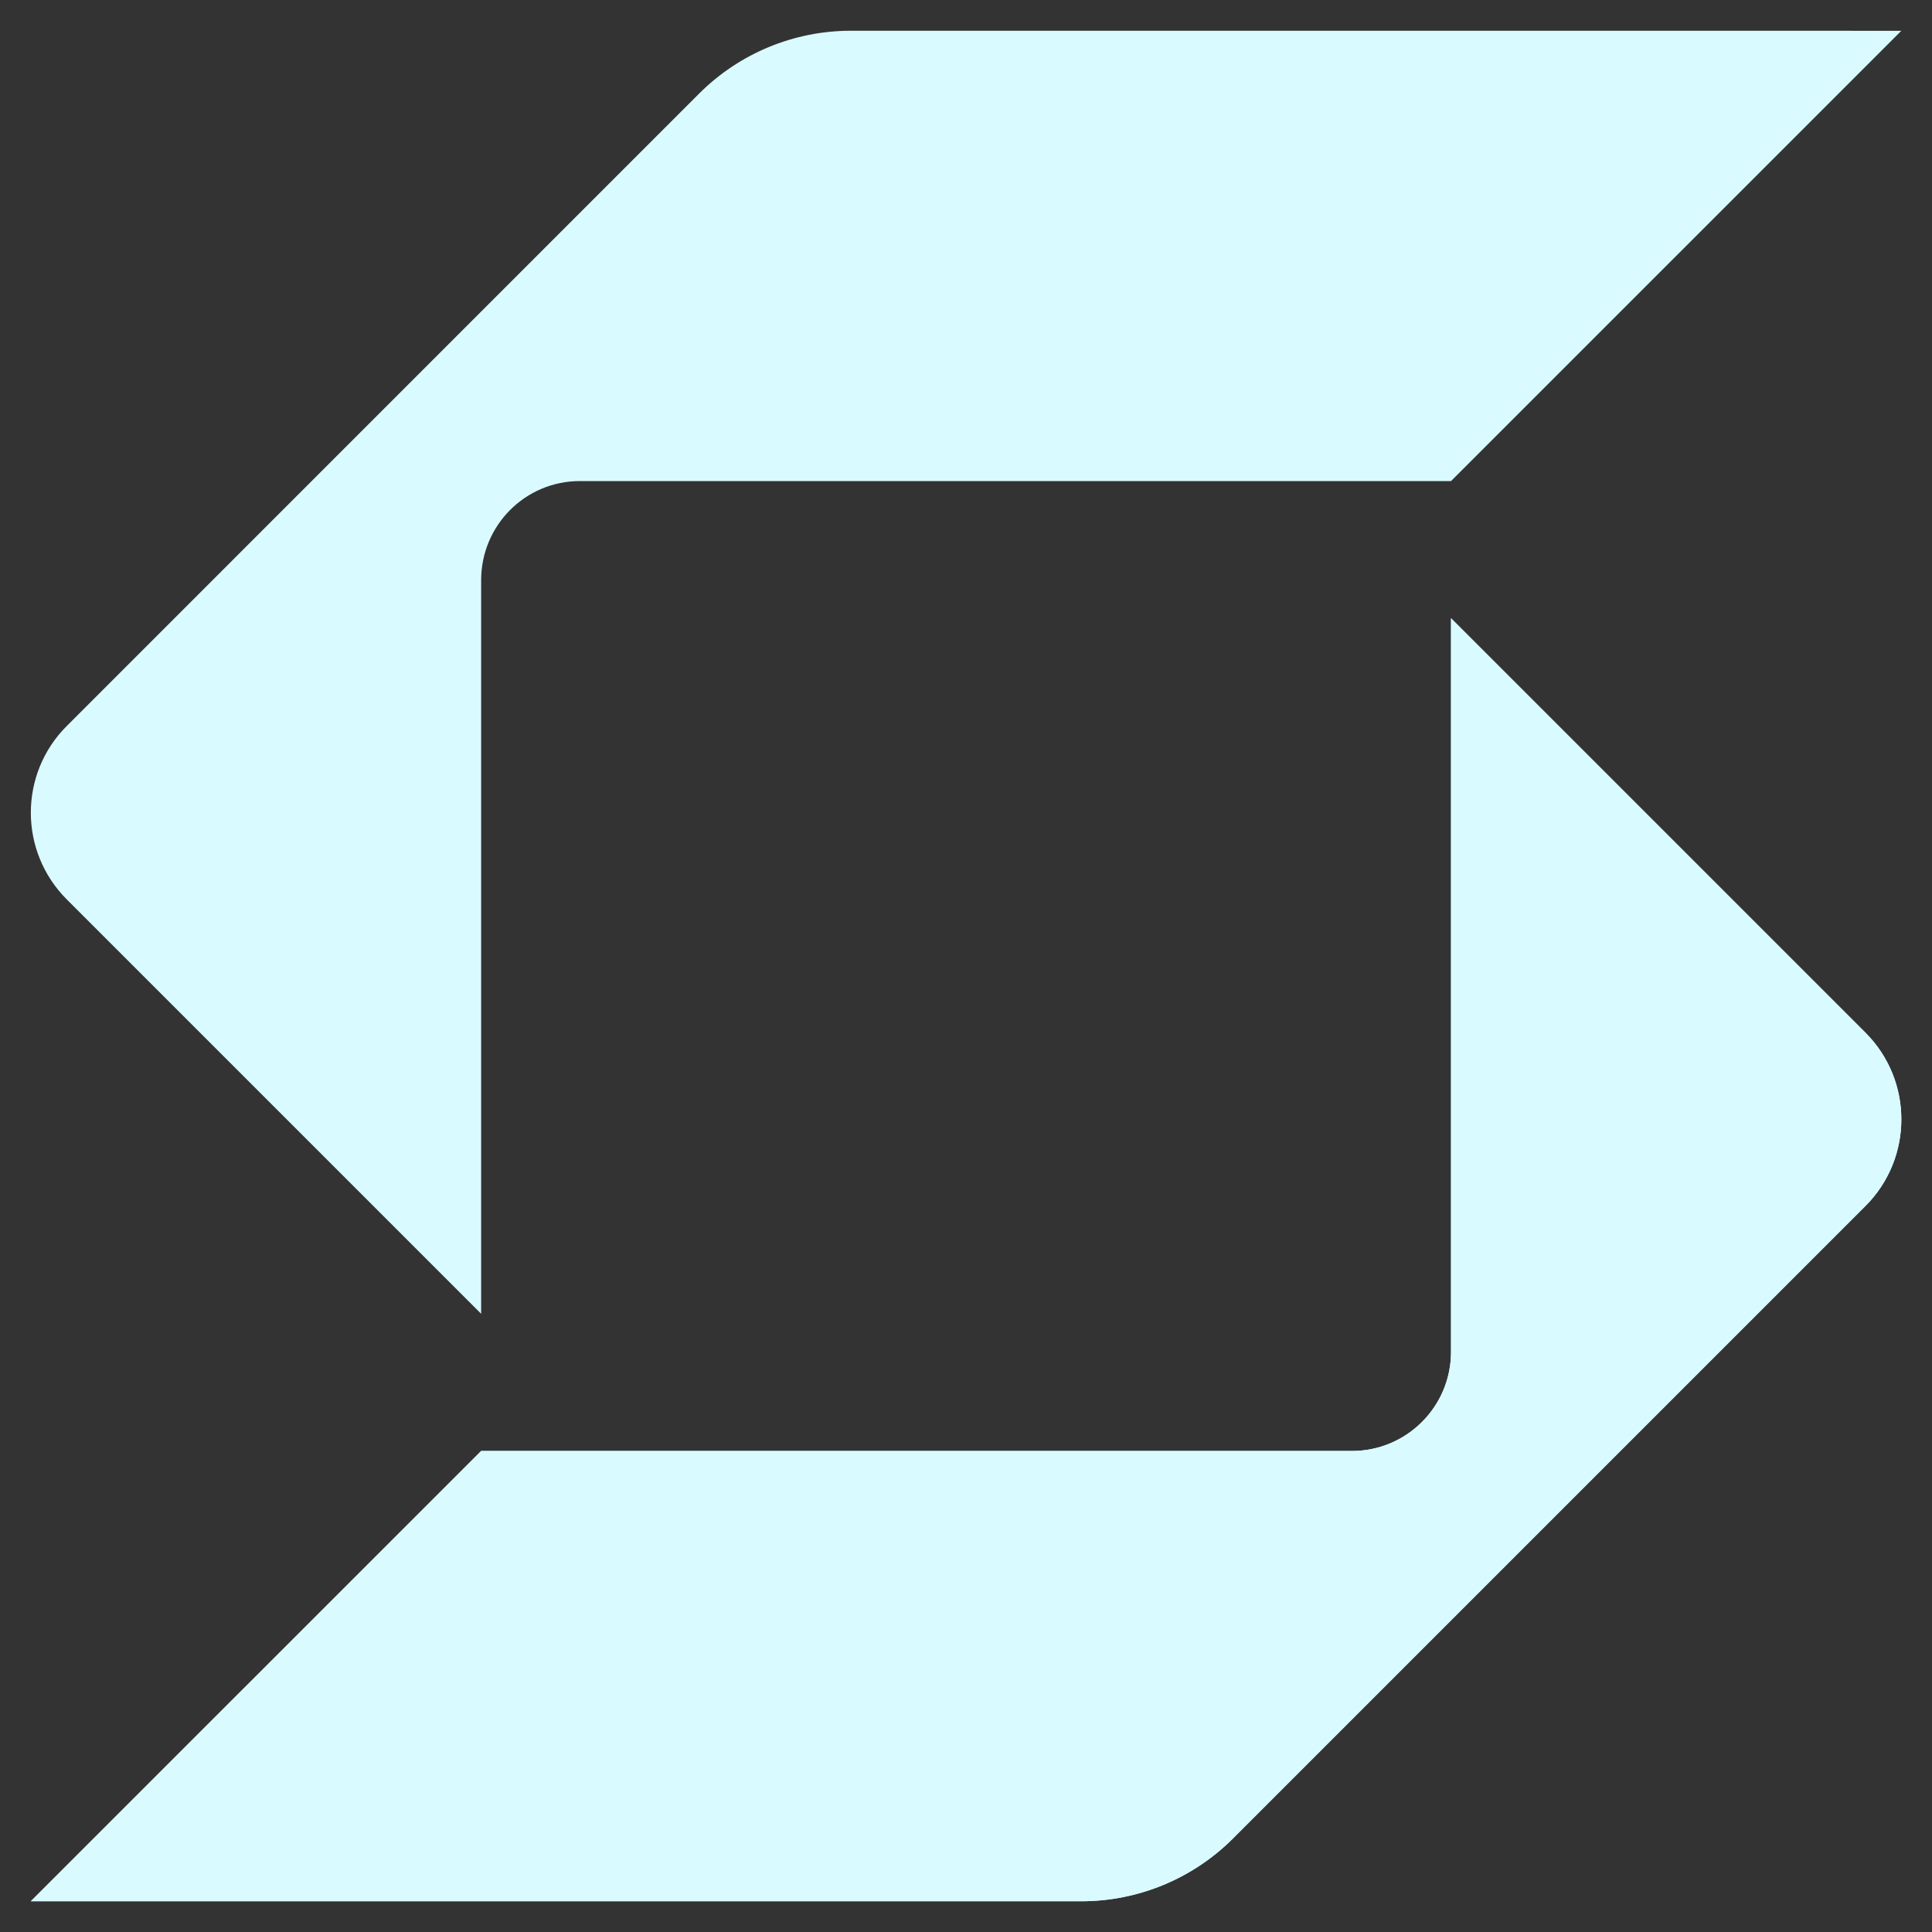 <svg width="46" height="46" viewBox="0 0 46 46" fill="none" xmlns="http://www.w3.org/2000/svg">
<rect x="0" y="0" width="46" height="46" fill="#333333" stroke="none"/>
<g clip-path="url(#clip0_9250_21669)">
<path d="M20.259 0.732C18.903 0.732 17.603 1.271 16.645 2.229L1.59 17.285C1.019 17.855 0.734 18.602 0.734 19.35C0.734 20.097 1.02 20.845 1.59 21.415L11.456 31.281V13.814C11.456 12.511 12.504 11.454 13.808 11.454C19.315 11.454 32.72 11.454 34.548 11.454L45.27 0.733L20.259 0.732Z" fill="#D9FAFF"/>
<path d="M11.456 34.547H32.188C33.492 34.547 34.548 33.49 34.548 32.187V14.72L44.414 24.586C44.985 25.156 45.27 25.904 45.27 26.651C45.27 27.398 44.985 28.146 44.414 28.716L29.359 43.771C28.401 44.73 27.101 45.268 25.745 45.268L0.734 45.268L11.456 34.547Z" fill="#D9FAFF"/>
<path d="M11.456 34.547H32.188C33.492 34.547 34.548 33.49 34.548 32.187V14.72L44.414 24.586C44.985 25.156 45.27 25.904 45.27 26.651C45.27 27.398 44.985 28.146 44.414 28.716L29.359 43.771C28.401 44.73 27.101 45.268 25.745 45.268L0.734 45.268L11.456 34.547Z" fill="#D9FAFF"/>
</g>
<defs>
<clipPath id="clip0_9250_21669">
<rect width="44.536" height="44.536" fill="white" transform="translate(0.734 0.732)"/>
</clipPath>
</defs>
</svg>
